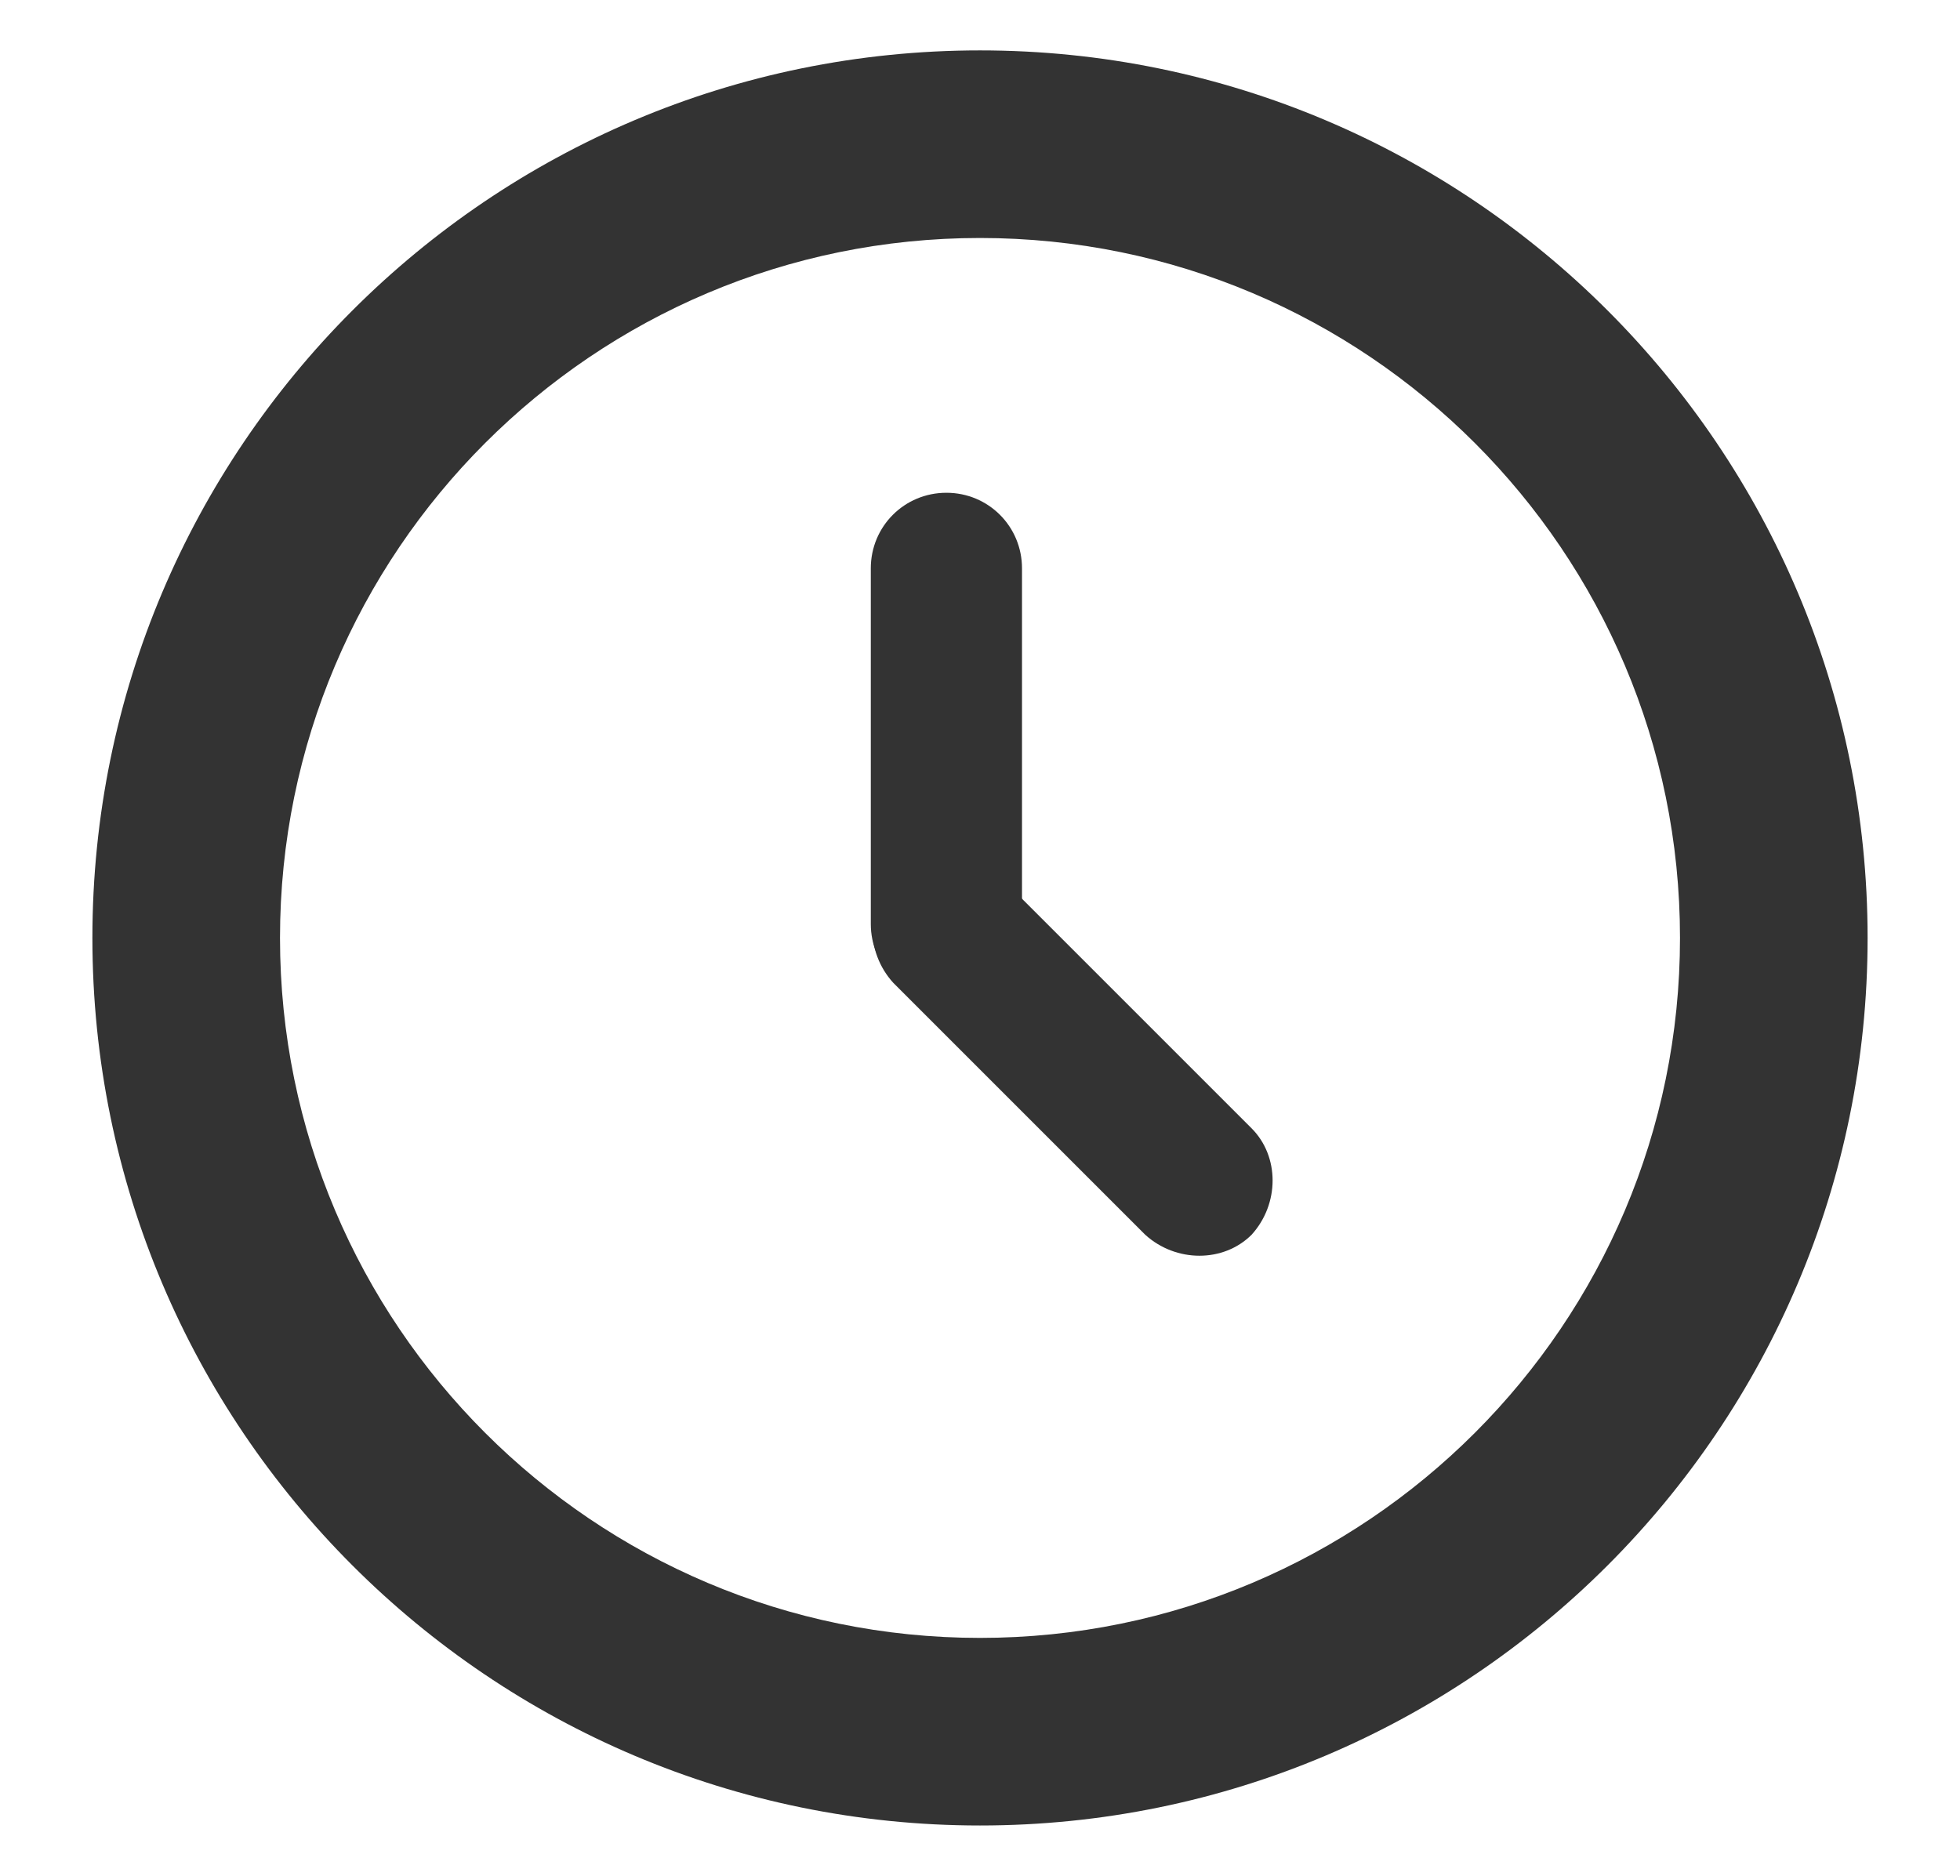 <?xml version="1.0" encoding="utf-8"?>
<!-- Generator: Adobe Illustrator 21.1.0, SVG Export Plug-In . SVG Version: 6.00 Build 0)  -->
<svg version="1.1" id="レイヤー_1" xmlns="http://www.w3.org/2000/svg" xmlns:xlink="http://www.w3.org/1999/xlink" x="0px"
	 y="0px" viewBox="0 0 70 67" style="enable-background:new 0 0 70 67;" xml:space="preserve">
<style type="text/css">
	.st0{fill:#333333;}
</style>
<g>
	<path class="st0" d="M35,65.2C17.5,65.2,3.3,51,3.3,33.5S17.5,1.8,35,1.8S66.7,16,66.7,33.5S52.5,65.2,35,65.2z M35,8.5
		c-13.8,0-25,11.2-25,25s11.2,25,25,25s25-11.2,25-25S48.8,8.5,35,8.5z"/>
	<g>
		<path class="st0" d="M33.8,35.7L33.8,35.7c-1.5,0-2.7-1.2-2.7-2.7V20.3c0-1.5,1.2-2.7,2.7-2.7l0,0c1.5,0,2.7,1.2,2.7,2.7v12.8
			C36.5,34.5,35.3,35.7,33.8,35.7z"/>
		<path class="st0" d="M31.9,31.3L31.9,31.3c1-1,2.7-1,3.8,0l9,9c1,1,1,2.7,0,3.8l0,0c-1,1-2.7,1-3.8,0l-9-9
			C30.9,34,30.9,32.3,31.9,31.3z"/>
	</g>
</g>
</svg>
